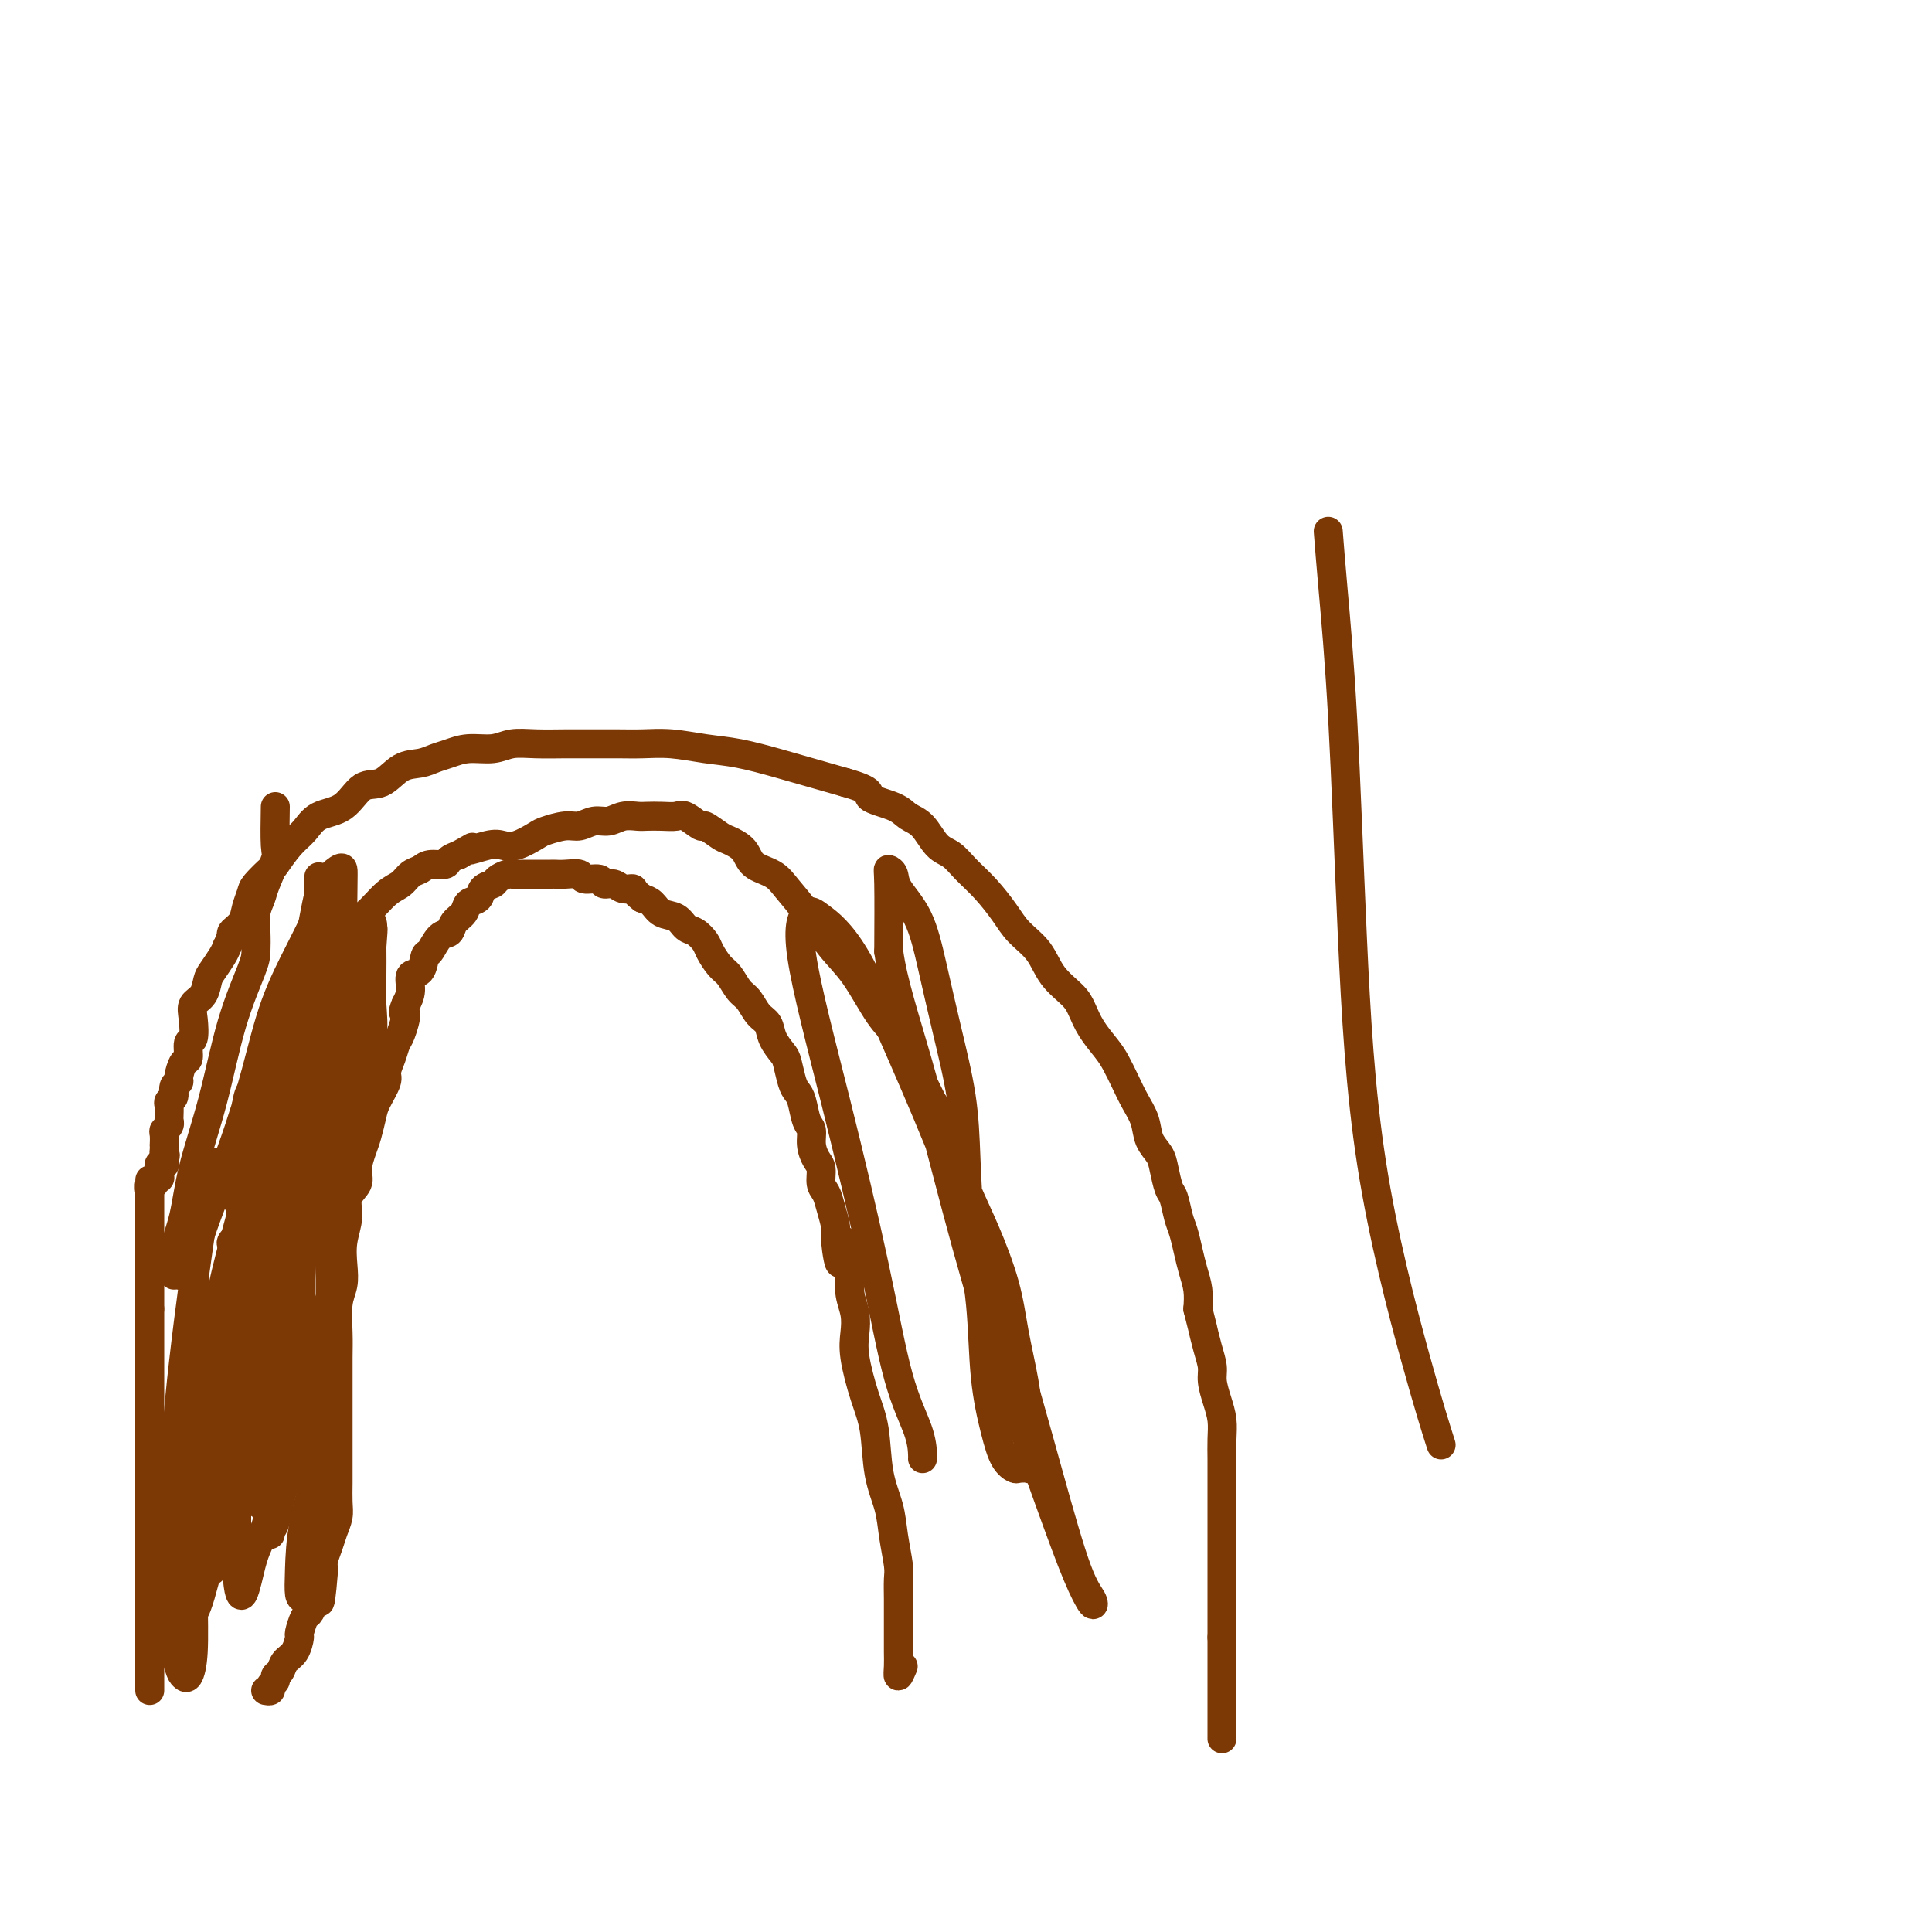 <svg viewBox='0 0 400 400' version='1.1' xmlns='http://www.w3.org/2000/svg' xmlns:xlink='http://www.w3.org/1999/xlink'><g fill='none' stroke='#7C3805' stroke-width='6' stroke-linecap='round' stroke-linejoin='round'><path d='M31,350c0.000,-3.212 0.000,-6.425 0,-8c0.000,-1.575 0.000,-1.514 0,-2c-0.000,-0.486 0.000,-1.520 0,-2c0.000,-0.480 0.000,-0.405 0,-1c0.000,-0.595 0.000,-1.859 0,-3c-0.000,-1.141 0.000,-2.159 0,-3c0.000,-0.841 0.000,-1.504 0,-3c0.000,-1.496 0.000,-3.823 0,-6c-0.000,-2.177 0.000,-4.203 0,-6c0.000,-1.797 -0.000,-3.365 0,-5c0.000,-1.635 0.000,-3.336 0,-5c0.000,-1.664 0.000,-3.289 0,-5c-0.000,-1.711 0.000,-3.508 0,-5c-0.000,-1.492 -0.000,-2.679 0,-4c0.000,-1.321 0.000,-2.776 0,-4c0.000,-1.224 -0.000,-2.215 0,-3c0.000,-0.785 0.000,-1.362 0,-2c0.000,-0.638 -0.000,-1.336 0,-2c0.000,-0.664 0.000,-1.295 0,-2c0.000,-0.705 -0.000,-1.484 0,-2c0.000,-0.516 0.000,-0.768 0,-1c0.000,-0.232 -0.000,-0.444 0,-1c0.000,-0.556 0.000,-1.457 0,-2c0.000,-0.543 -0.000,-0.726 0,-1c0.000,-0.274 0.000,-0.637 0,-1'/><path d='M31,271c0.000,-12.628 0.000,-4.696 0,-2c-0.000,2.696 0.000,0.158 0,-1c0.000,-1.158 0.000,-0.935 0,-1c0.000,-0.065 0.000,-0.416 0,-1c-0.000,-0.584 0.000,-1.399 0,-2c0.000,-0.601 0.000,-0.987 0,-1c0.000,-0.013 0.000,0.347 0,0c-0.000,-0.347 0.000,-1.402 0,-2c0.000,-0.598 -0.000,-0.737 0,-1c0.000,-0.263 0.000,-0.648 0,-1c0.000,-0.352 0.000,-0.672 0,-1c-0.000,-0.328 0.000,-0.665 0,-1c-0.000,-0.335 -0.000,-0.667 0,-1c0.000,-0.333 0.000,-0.666 0,-1c0.000,-0.334 -0.000,-0.668 0,-1c0.000,-0.332 0.000,-0.663 0,-1c0.000,-0.337 -0.000,-0.682 0,-1c0.000,-0.318 0.000,-0.610 0,-1c0.000,-0.390 -0.000,-0.878 0,-1c0.000,-0.122 0.000,0.121 0,0c0.000,-0.121 -0.000,-0.607 0,-1c0.000,-0.393 0.000,-0.693 0,-1c0.000,-0.307 -0.000,-0.621 0,-1c0.000,-0.379 0.000,-0.823 0,-1c0.000,-0.177 0.000,-0.089 0,0'/><path d='M31,246c0.017,-3.802 0.061,-0.808 0,0c-0.061,0.808 -0.227,-0.571 0,-1c0.227,-0.429 0.846,0.093 1,0c0.154,-0.093 -0.156,-0.799 0,-1c0.156,-0.201 0.778,0.104 1,0c0.222,-0.104 0.046,-0.615 0,-1c-0.046,-0.385 0.040,-0.642 0,-1c-0.040,-0.358 -0.207,-0.818 0,-1c0.207,-0.182 0.786,-0.088 1,0c0.214,0.088 0.061,0.168 0,0c-0.061,-0.168 -0.031,-0.584 0,-1'/><path d='M34,240c0.464,-1.112 0.125,-0.893 0,-1c-0.125,-0.107 -0.034,-0.539 0,-1c0.034,-0.461 0.013,-0.949 0,-1c-0.013,-0.051 -0.018,0.336 0,0c0.018,-0.336 0.057,-1.396 0,-2c-0.057,-0.604 -0.212,-0.752 0,-1c0.212,-0.248 0.789,-0.595 1,-1c0.211,-0.405 0.055,-0.868 0,-1c-0.055,-0.132 -0.011,0.068 0,0c0.011,-0.068 -0.012,-0.403 0,-1c0.012,-0.597 0.060,-1.456 0,-2c-0.060,-0.544 -0.227,-0.774 0,-1c0.227,-0.226 0.848,-0.450 1,-1c0.152,-0.550 -0.166,-1.426 0,-2c0.166,-0.574 0.814,-0.844 1,-1c0.186,-0.156 -0.090,-0.196 0,-1c0.090,-0.804 0.546,-2.371 1,-3c0.454,-0.629 0.904,-0.318 1,-1c0.096,-0.682 -0.164,-2.356 0,-3c0.164,-0.644 0.751,-0.260 1,-1c0.249,-0.740 0.160,-2.606 0,-4c-0.160,-1.394 -0.390,-2.317 0,-3c0.390,-0.683 1.400,-1.128 2,-2c0.600,-0.872 0.790,-2.172 1,-3c0.210,-0.828 0.441,-1.184 1,-2c0.559,-0.816 1.445,-2.090 2,-3c0.555,-0.910 0.777,-1.455 1,-2'/><path d='M47,196c1.200,-2.452 0.701,-2.581 1,-3c0.299,-0.419 1.398,-1.129 2,-2c0.602,-0.871 0.709,-1.904 1,-3c0.291,-1.096 0.766,-2.254 1,-3c0.234,-0.746 0.226,-1.080 1,-2c0.774,-0.920 2.330,-2.425 3,-3c0.670,-0.575 0.454,-0.221 1,-1c0.546,-0.779 1.853,-2.693 3,-4c1.147,-1.307 2.133,-2.008 3,-3c0.867,-0.992 1.613,-2.276 3,-3c1.387,-0.724 3.414,-0.887 5,-2c1.586,-1.113 2.732,-3.177 4,-4c1.268,-0.823 2.660,-0.405 4,-1c1.340,-0.595 2.629,-2.202 4,-3c1.371,-0.798 2.824,-0.787 4,-1c1.176,-0.213 2.074,-0.649 3,-1c0.926,-0.351 1.880,-0.616 3,-1c1.120,-0.384 2.406,-0.888 4,-1c1.594,-0.112 3.495,0.166 5,0c1.505,-0.166 2.615,-0.777 4,-1c1.385,-0.223 3.047,-0.060 5,0c1.953,0.060 4.197,0.015 6,0c1.803,-0.015 3.166,-0.001 5,0c1.834,0.001 4.140,-0.012 6,0c1.860,0.012 3.276,0.048 5,0c1.724,-0.048 3.757,-0.179 6,0c2.243,0.179 4.695,0.667 7,1c2.305,0.333 4.463,0.512 7,1c2.537,0.488 5.452,1.285 8,2c2.548,0.715 4.728,1.347 7,2c2.272,0.653 4.636,1.326 7,2'/><path d='M175,162c6.437,1.824 4.529,2.383 5,3c0.471,0.617 3.323,1.291 5,2c1.677,0.709 2.181,1.452 3,2c0.819,0.548 1.954,0.900 3,2c1.046,1.100 2.002,2.948 3,4c0.998,1.052 2.037,1.310 3,2c0.963,0.690 1.851,1.814 3,3c1.149,1.186 2.561,2.435 4,4c1.439,1.565 2.907,3.448 4,5c1.093,1.552 1.812,2.774 3,4c1.188,1.226 2.845,2.456 4,4c1.155,1.544 1.808,3.404 3,5c1.192,1.596 2.924,2.929 4,4c1.076,1.071 1.496,1.878 2,3c0.504,1.122 1.093,2.557 2,4c0.907,1.443 2.131,2.892 3,4c0.869,1.108 1.384,1.875 2,3c0.616,1.125 1.335,2.608 2,4c0.665,1.392 1.277,2.692 2,4c0.723,1.308 1.556,2.623 2,4c0.444,1.377 0.500,2.814 1,4c0.500,1.186 1.443,2.120 2,3c0.557,0.880 0.727,1.704 1,3c0.273,1.296 0.651,3.063 1,4c0.349,0.937 0.671,1.044 1,2c0.329,0.956 0.666,2.762 1,4c0.334,1.238 0.664,1.909 1,3c0.336,1.091 0.678,2.602 1,4c0.322,1.398 0.625,2.684 1,4c0.375,1.316 0.821,2.662 1,4c0.179,1.338 0.089,2.669 0,4'/><path d='M248,271c1.421,5.669 0.972,3.843 1,4c0.028,0.157 0.533,2.299 1,4c0.467,1.701 0.896,2.961 1,4c0.104,1.039 -0.116,1.856 0,3c0.116,1.144 0.567,2.613 1,4c0.433,1.387 0.848,2.691 1,4c0.152,1.309 0.041,2.623 0,4c-0.041,1.377 -0.011,2.817 0,4c0.011,1.183 0.003,2.110 0,3c-0.003,0.890 -0.001,1.742 0,3c0.001,1.258 0.000,2.923 0,4c-0.000,1.077 -0.000,1.567 0,2c0.000,0.433 0.000,0.808 0,2c-0.000,1.192 -0.000,3.201 0,4c0.000,0.799 0.000,0.390 0,1c-0.000,0.610 -0.000,2.240 0,3c0.000,0.760 0.000,0.650 0,1c-0.000,0.350 -0.000,1.158 0,2c0.000,0.842 0.000,1.717 0,2c-0.000,0.283 -0.000,-0.026 0,0c0.000,0.026 0.000,0.388 0,1c-0.000,0.612 -0.000,1.473 0,2c0.000,0.527 0.000,0.718 0,1c-0.000,0.282 -0.000,0.653 0,1c0.000,0.347 0.000,0.670 0,1c-0.000,0.330 -0.000,0.666 0,1c0.000,0.334 0.000,0.667 0,1c-0.000,0.333 -0.000,0.667 0,1c0.000,0.333 0.000,0.667 0,1'/><path d='M253,339c0.000,7.079 0.000,2.278 0,1c0.000,-1.278 0.000,0.967 0,2c-0.000,1.033 0.000,0.854 0,1c0.000,0.146 0.000,0.615 0,1c-0.000,0.385 -0.000,0.684 0,1c0.000,0.316 0.000,0.648 0,1c0.000,0.352 -0.000,0.724 0,1c0.000,0.276 0.000,0.456 0,1c-0.000,0.544 0.000,1.451 0,2c-0.000,0.549 0.000,0.739 0,1c0.000,0.261 0.000,0.595 0,1c0.000,0.405 0.000,0.883 0,1c0.000,0.117 -0.000,-0.127 0,0c0.000,0.127 0.000,0.625 0,1c0.000,0.375 0.000,0.625 0,1c0.000,0.375 0.000,0.874 0,1c0.000,0.126 0.000,-0.120 0,0c0.000,0.120 0.000,0.607 0,1c0.000,0.393 0.000,0.694 0,1c0.000,0.306 0.000,0.618 0,1c0.000,0.382 0.000,0.834 0,1c0.000,0.166 0.000,0.048 0,0c0.000,-0.048 0.000,-0.024 0,0'/><path d='M187,345c-0.423,1.002 -0.845,2.004 -1,2c-0.155,-0.004 -0.041,-1.016 0,-2c0.041,-0.984 0.011,-1.942 0,-3c-0.011,-1.058 -0.003,-2.216 0,-3c0.003,-0.784 0.002,-1.194 0,-2c-0.002,-0.806 -0.004,-2.010 0,-3c0.004,-0.990 0.013,-1.768 0,-3c-0.013,-1.232 -0.049,-2.920 0,-4c0.049,-1.080 0.183,-1.554 0,-3c-0.183,-1.446 -0.681,-3.863 -1,-6c-0.319,-2.137 -0.457,-3.992 -1,-6c-0.543,-2.008 -1.491,-4.168 -2,-7c-0.509,-2.832 -0.580,-6.336 -1,-9c-0.420,-2.664 -1.188,-4.487 -2,-7c-0.812,-2.513 -1.668,-5.715 -2,-8c-0.332,-2.285 -0.141,-3.654 0,-5c0.141,-1.346 0.230,-2.670 0,-4c-0.230,-1.330 -0.780,-2.666 -1,-4c-0.220,-1.334 -0.110,-2.667 0,-4'/><path d='M176,264c-2.090,-13.002 -1.817,-5.007 -2,-3c-0.183,2.007 -0.824,-1.975 -1,-4c-0.176,-2.025 0.111,-2.094 0,-3c-0.111,-0.906 -0.621,-2.651 -1,-4c-0.379,-1.349 -0.627,-2.303 -1,-3c-0.373,-0.697 -0.870,-1.135 -1,-2c-0.130,-0.865 0.106,-2.155 0,-3c-0.106,-0.845 -0.553,-1.245 -1,-2c-0.447,-0.755 -0.893,-1.865 -1,-3c-0.107,-1.135 0.126,-2.294 0,-3c-0.126,-0.706 -0.611,-0.959 -1,-2c-0.389,-1.041 -0.680,-2.869 -1,-4c-0.320,-1.131 -0.667,-1.566 -1,-2c-0.333,-0.434 -0.652,-0.869 -1,-2c-0.348,-1.131 -0.726,-2.959 -1,-4c-0.274,-1.041 -0.443,-1.294 -1,-2c-0.557,-0.706 -1.500,-1.865 -2,-3c-0.500,-1.135 -0.557,-2.248 -1,-3c-0.443,-0.752 -1.273,-1.145 -2,-2c-0.727,-0.855 -1.350,-2.172 -2,-3c-0.650,-0.828 -1.325,-1.166 -2,-2c-0.675,-0.834 -1.350,-2.164 -2,-3c-0.650,-0.836 -1.277,-1.179 -2,-2c-0.723,-0.821 -1.544,-2.122 -2,-3c-0.456,-0.878 -0.549,-1.333 -1,-2c-0.451,-0.667 -1.262,-1.544 -2,-2c-0.738,-0.456 -1.405,-0.490 -2,-1c-0.595,-0.510 -1.118,-1.498 -2,-2c-0.882,-0.502 -2.122,-0.520 -3,-1c-0.878,-0.480 -1.394,-1.423 -2,-2c-0.606,-0.577 -1.303,-0.789 -2,-1'/><path d='M133,186c-2.057,-1.553 -1.701,-1.937 -2,-2c-0.299,-0.063 -1.254,0.194 -2,0c-0.746,-0.194 -1.283,-0.840 -2,-1c-0.717,-0.160 -1.613,0.167 -2,0c-0.387,-0.167 -0.265,-0.829 -1,-1c-0.735,-0.171 -2.328,0.150 -3,0c-0.672,-0.150 -0.422,-0.772 -1,-1c-0.578,-0.228 -1.985,-0.061 -3,0c-1.015,0.061 -1.637,0.016 -2,0c-0.363,-0.016 -0.468,-0.004 -1,0c-0.532,0.004 -1.491,0.001 -2,0c-0.509,-0.001 -0.569,-0.001 -1,0c-0.431,0.001 -1.233,0.003 -2,0c-0.767,-0.003 -1.500,-0.012 -2,0c-0.500,0.012 -0.768,0.044 -1,0c-0.232,-0.044 -0.428,-0.162 -1,0c-0.572,0.162 -1.519,0.606 -2,1c-0.481,0.394 -0.495,0.739 -1,1c-0.505,0.261 -1.501,0.440 -2,1c-0.499,0.560 -0.500,1.502 -1,2c-0.500,0.498 -1.499,0.551 -2,1c-0.501,0.449 -0.505,1.294 -1,2c-0.495,0.706 -1.481,1.272 -2,2c-0.519,0.728 -0.572,1.618 -1,2c-0.428,0.382 -1.233,0.258 -2,1c-0.767,0.742 -1.497,2.351 -2,3c-0.503,0.649 -0.778,0.337 -1,1c-0.222,0.663 -0.389,2.301 -1,3c-0.611,0.699 -1.664,0.457 -2,1c-0.336,0.543 0.047,1.869 0,3c-0.047,1.131 -0.523,2.065 -1,3'/><path d='M84,208c-1.035,2.399 -0.124,1.395 0,2c0.124,0.605 -0.539,2.817 -1,4c-0.461,1.183 -0.719,1.335 -1,2c-0.281,0.665 -0.586,1.843 -1,3c-0.414,1.157 -0.937,2.295 -1,3c-0.063,0.705 0.334,0.978 0,2c-0.334,1.022 -1.400,2.794 -2,4c-0.600,1.206 -0.733,1.845 -1,3c-0.267,1.155 -0.668,2.826 -1,4c-0.332,1.174 -0.596,1.853 -1,3c-0.404,1.147 -0.949,2.763 -1,4c-0.051,1.237 0.393,2.094 0,3c-0.393,0.906 -1.621,1.859 -2,3c-0.379,1.141 0.091,2.470 0,4c-0.091,1.530 -0.742,3.262 -1,5c-0.258,1.738 -0.122,3.481 0,5c0.122,1.519 0.229,2.814 0,4c-0.229,1.186 -0.793,2.263 -1,4c-0.207,1.737 -0.055,4.136 0,6c0.055,1.864 0.015,3.195 0,5c-0.015,1.805 -0.004,4.085 0,6c0.004,1.915 0.001,3.464 0,5c-0.001,1.536 0.001,3.058 0,5c-0.001,1.942 -0.003,4.305 0,6c0.003,1.695 0.012,2.722 0,4c-0.012,1.278 -0.045,2.807 0,4c0.045,1.193 0.170,2.049 0,3c-0.170,0.951 -0.633,1.997 -1,3c-0.367,1.003 -0.637,1.962 -1,3c-0.363,1.038 -0.818,2.154 -1,3c-0.182,0.846 -0.091,1.423 0,2'/><path d='M67,325c-0.997,12.253 -0.988,4.387 -1,2c-0.012,-2.387 -0.044,0.706 0,2c0.044,1.294 0.166,0.788 0,1c-0.166,0.212 -0.618,1.140 -1,2c-0.382,0.860 -0.693,1.652 -1,2c-0.307,0.348 -0.611,0.253 -1,1c-0.389,0.747 -0.863,2.336 -1,3c-0.137,0.664 0.064,0.401 0,1c-0.064,0.599 -0.394,2.058 -1,3c-0.606,0.942 -1.487,1.365 -2,2c-0.513,0.635 -0.658,1.480 -1,2c-0.342,0.520 -0.880,0.714 -1,1c-0.120,0.286 0.178,0.665 0,1c-0.178,0.335 -0.831,0.626 -1,1c-0.169,0.374 0.147,0.832 0,1c-0.147,0.168 -0.756,0.048 -1,0c-0.244,-0.048 -0.122,-0.024 0,0'/><path d='M57,167c-0.055,3.174 -0.109,6.347 0,8c0.109,1.653 0.383,1.785 0,3c-0.383,1.215 -1.423,3.512 -2,5c-0.577,1.488 -0.691,2.168 -1,3c-0.309,0.832 -0.813,1.817 -1,3c-0.187,1.183 -0.058,2.564 0,4c0.058,1.436 0.044,2.925 0,4c-0.044,1.075 -0.119,1.734 -1,4c-0.881,2.266 -2.569,6.139 -4,11c-1.431,4.861 -2.604,10.710 -4,16c-1.396,5.290 -3.016,10.020 -4,14c-0.984,3.980 -1.333,7.209 -2,10c-0.667,2.791 -1.651,5.142 -2,7c-0.349,1.858 -0.063,3.223 0,4c0.063,0.777 -0.098,0.967 0,1c0.098,0.033 0.455,-0.092 1,0c0.545,0.092 1.277,0.399 2,-1c0.723,-1.399 1.435,-4.505 3,-9c1.565,-4.495 3.981,-10.380 6,-16c2.019,-5.620 3.641,-10.974 5,-16c1.359,-5.026 2.454,-9.725 4,-14c1.546,-4.275 3.542,-8.125 5,-11c1.458,-2.875 2.379,-4.773 3,-6c0.621,-1.227 0.942,-1.783 1,-2c0.058,-0.217 -0.147,-0.097 0,0c0.147,0.097 0.644,0.170 1,0c0.356,-0.170 0.570,-0.582 0,4c-0.570,4.582 -1.923,14.157 -4,23c-2.077,8.843 -4.879,16.955 -7,24c-2.121,7.045 -3.560,13.022 -5,19'/><path d='M51,259c-3.486,13.772 -4.201,13.203 -5,15c-0.799,1.797 -1.682,5.961 -2,8c-0.318,2.039 -0.070,1.954 0,2c0.070,0.046 -0.038,0.225 0,-2c0.038,-2.225 0.221,-6.853 2,-15c1.779,-8.147 5.152,-19.812 8,-30c2.848,-10.188 5.169,-18.899 7,-27c1.831,-8.101 3.170,-15.593 4,-20c0.830,-4.407 1.150,-5.728 2,-7c0.850,-1.272 2.230,-2.494 3,-3c0.770,-0.506 0.931,-0.297 1,0c0.069,0.297 0.045,0.683 0,5c-0.045,4.317 -0.111,12.564 -1,20c-0.889,7.436 -2.602,14.061 -5,21c-2.398,6.939 -5.480,14.194 -7,20c-1.520,5.806 -1.478,10.165 -2,14c-0.522,3.835 -1.608,7.146 -2,10c-0.392,2.854 -0.090,5.250 0,6c0.090,0.750 -0.031,-0.148 0,0c0.031,0.148 0.215,1.340 1,0c0.785,-1.340 2.170,-5.212 4,-10c1.830,-4.788 4.106,-10.491 6,-15c1.894,-4.509 3.408,-7.825 5,-11c1.592,-3.175 3.264,-6.210 4,-9c0.736,-2.790 0.537,-5.336 1,-8c0.463,-2.664 1.588,-5.446 2,-8c0.412,-2.554 0.111,-4.880 0,-7c-0.111,-2.120 -0.032,-4.034 0,-6c0.032,-1.966 0.016,-3.983 0,-6'/><path d='M77,196c0.471,-5.943 0.147,-3.301 0,-3c-0.147,0.301 -0.118,-1.740 0,-2c0.118,-0.260 0.326,1.262 0,2c-0.326,0.738 -1.184,0.694 -2,4c-0.816,3.306 -1.588,9.963 -3,18c-1.412,8.037 -3.464,17.456 -6,26c-2.536,8.544 -5.555,16.214 -8,23c-2.445,6.786 -4.315,12.690 -6,17c-1.685,4.310 -3.185,7.027 -4,9c-0.815,1.973 -0.946,3.202 -1,4c-0.054,0.798 -0.030,1.166 0,1c0.030,-0.166 0.068,-0.866 0,-1c-0.068,-0.134 -0.241,0.296 0,-1c0.241,-1.296 0.895,-4.320 2,-8c1.105,-3.680 2.662,-8.018 4,-13c1.338,-4.982 2.457,-10.609 3,-16c0.543,-5.391 0.510,-10.548 1,-15c0.490,-4.452 1.503,-8.200 2,-12c0.497,-3.800 0.477,-7.652 1,-10c0.523,-2.348 1.588,-3.193 2,-4c0.412,-0.807 0.172,-1.576 0,-1c-0.172,0.576 -0.276,2.497 0,4c0.276,1.503 0.933,2.588 0,10c-0.933,7.412 -3.454,21.150 -5,31c-1.546,9.850 -2.116,15.811 -3,22c-0.884,6.189 -2.082,12.607 -3,17c-0.918,4.393 -1.555,6.760 -2,9c-0.445,2.240 -0.699,4.354 -1,5c-0.301,0.646 -0.651,-0.177 -1,-1'/><path d='M47,311c-1.884,11.914 0.907,-6.301 4,-21c3.093,-14.699 6.489,-25.884 9,-38c2.511,-12.116 4.136,-25.165 5,-36c0.864,-10.835 0.968,-19.455 1,-25c0.032,-5.545 -0.006,-8.014 0,-9c0.006,-0.986 0.058,-0.487 0,1c-0.058,1.487 -0.224,3.964 0,10c0.224,6.036 0.838,15.633 1,24c0.162,8.367 -0.127,15.504 -1,22c-0.873,6.496 -2.329,12.351 -3,17c-0.671,4.649 -0.558,8.093 -1,11c-0.442,2.907 -1.440,5.277 -2,7c-0.560,1.723 -0.683,2.797 -1,4c-0.317,1.203 -0.827,2.534 -1,5c-0.173,2.466 -0.010,6.067 0,9c0.010,2.933 -0.133,5.199 0,7c0.133,1.801 0.544,3.136 1,4c0.456,0.864 0.959,1.255 1,0c0.041,-1.255 -0.380,-4.157 0,-9c0.380,-4.843 1.562,-11.626 2,-18c0.438,-6.374 0.131,-12.337 0,-17c-0.131,-4.663 -0.088,-8.025 0,-11c0.088,-2.975 0.220,-5.563 0,-8c-0.220,-2.437 -0.791,-4.723 -1,-6c-0.209,-1.277 -0.056,-1.547 0,-2c0.056,-0.453 0.015,-1.091 0,-1c-0.015,0.091 -0.004,0.909 0,1c0.004,0.091 0.001,-0.545 0,2c-0.001,2.545 -0.001,8.273 0,14'/><path d='M61,248c-0.716,6.500 -2.507,14.249 -4,21c-1.493,6.751 -2.687,12.504 -4,18c-1.313,5.496 -2.745,10.737 -4,15c-1.255,4.263 -2.333,7.549 -3,10c-0.667,2.451 -0.924,4.068 -1,5c-0.076,0.932 0.029,1.180 0,1c-0.029,-0.180 -0.194,-0.789 0,-1c0.194,-0.211 0.745,-0.024 3,-7c2.255,-6.976 6.215,-21.116 8,-29c1.785,-7.884 1.395,-9.512 2,-12c0.605,-2.488 2.203,-5.835 3,-8c0.797,-2.165 0.792,-3.148 1,-4c0.208,-0.852 0.629,-1.573 1,-2c0.371,-0.427 0.691,-0.561 1,-1c0.309,-0.439 0.608,-1.183 1,-2c0.392,-0.817 0.878,-1.709 1,-2c0.122,-0.291 -0.122,0.017 0,0c0.122,-0.017 0.608,-0.360 1,0c0.392,0.360 0.691,1.424 1,6c0.309,4.576 0.629,12.664 0,20c-0.629,7.336 -2.207,13.921 -4,19c-1.793,5.079 -3.802,8.652 -5,12c-1.198,3.348 -1.585,6.472 -2,8c-0.415,1.528 -0.857,1.459 -1,2c-0.143,0.541 0.013,1.691 0,-1c-0.013,-2.691 -0.196,-9.225 0,-18c0.196,-8.775 0.770,-19.793 1,-30c0.230,-10.207 0.115,-19.604 0,-29'/><path d='M57,239c-0.650,-14.142 -2.273,-11.496 -3,-11c-0.727,0.496 -0.556,-1.159 -1,-2c-0.444,-0.841 -1.502,-0.869 -2,3c-0.498,3.869 -0.435,11.634 -1,20c-0.565,8.366 -1.759,17.334 -3,25c-1.241,7.666 -2.528,14.029 -3,20c-0.472,5.971 -0.128,11.549 0,16c0.128,4.451 0.038,7.775 0,10c-0.038,2.225 -0.026,3.350 0,4c0.026,0.650 0.067,0.824 0,1c-0.067,0.176 -0.242,0.353 0,-1c0.242,-1.353 0.902,-4.238 2,-8c1.098,-3.762 2.635,-8.401 4,-13c1.365,-4.599 2.557,-9.157 3,-13c0.443,-3.843 0.139,-6.972 0,-10c-0.139,-3.028 -0.111,-5.955 0,-9c0.111,-3.045 0.304,-6.208 0,-9c-0.304,-2.792 -1.105,-5.215 -2,-8c-0.895,-2.785 -1.885,-5.934 -3,-8c-1.115,-2.066 -2.355,-3.049 -3,-4c-0.645,-0.951 -0.694,-1.869 -1,-1c-0.306,0.869 -0.867,3.525 -2,11c-1.133,7.475 -2.836,19.768 -4,30c-1.164,10.232 -1.788,18.403 -2,25c-0.212,6.597 -0.013,11.621 0,16c0.013,4.379 -0.162,8.112 0,10c0.162,1.888 0.659,1.931 1,2c0.341,0.069 0.526,0.162 1,0c0.474,-0.162 1.237,-0.581 2,-1'/><path d='M40,334c1.130,-1.468 1.954,-5.637 3,-9c1.046,-3.363 2.312,-5.920 3,-9c0.688,-3.080 0.797,-6.683 1,-12c0.203,-5.317 0.499,-12.350 0,-18c-0.499,-5.650 -1.794,-9.919 -3,-13c-1.206,-3.081 -2.323,-4.973 -3,-6c-0.677,-1.027 -0.913,-1.188 -1,-1c-0.087,0.188 -0.023,0.726 0,2c0.023,1.274 0.007,3.284 0,7c-0.007,3.716 -0.005,9.136 0,16c0.005,6.864 0.012,15.171 0,22c-0.012,6.829 -0.044,12.182 0,17c0.044,4.818 0.164,9.103 0,12c-0.164,2.897 -0.612,4.408 -1,5c-0.388,0.592 -0.717,0.267 -1,0c-0.283,-0.267 -0.519,-0.475 -1,-2c-0.481,-1.525 -1.207,-4.367 -1,-9c0.207,-4.633 1.348,-11.056 3,-19c1.652,-7.944 3.815,-17.409 5,-25c1.185,-7.591 1.393,-13.307 2,-18c0.607,-4.693 1.613,-8.362 2,-11c0.387,-2.638 0.156,-4.244 0,-5c-0.156,-0.756 -0.238,-0.663 0,-1c0.238,-0.337 0.796,-1.104 1,3c0.204,4.104 0.055,13.078 0,21c-0.055,7.922 -0.015,14.791 0,20c0.015,5.209 0.004,8.757 0,12c-0.004,3.243 -0.001,6.181 0,8c0.001,1.819 0.000,2.520 0,3c-0.000,0.480 -0.000,0.740 0,1'/><path d='M49,325c0.708,10.416 1.980,2.956 3,-1c1.020,-3.956 1.790,-4.407 3,-8c1.210,-3.593 2.860,-10.327 4,-16c1.140,-5.673 1.771,-10.283 2,-14c0.229,-3.717 0.058,-6.539 0,-9c-0.058,-2.461 -0.001,-4.559 0,-6c0.001,-1.441 -0.052,-2.223 0,-3c0.052,-0.777 0.211,-1.547 1,0c0.789,1.547 2.209,5.413 3,12c0.791,6.587 0.951,15.895 1,23c0.049,7.105 -0.015,12.008 0,16c0.015,3.992 0.109,7.072 0,9c-0.109,1.928 -0.421,2.703 -1,3c-0.579,0.297 -1.427,0.115 -2,0c-0.573,-0.115 -0.873,-0.164 -1,-1c-0.127,-0.836 -0.083,-2.459 0,-5c0.083,-2.541 0.204,-6.001 1,-10c0.796,-3.999 2.267,-8.539 3,-12c0.733,-3.461 0.730,-5.845 1,-8c0.270,-2.155 0.814,-4.082 1,-5c0.186,-0.918 0.014,-0.828 0,-1c-0.014,-0.172 0.131,-0.608 0,-1c-0.131,-0.392 -0.537,-0.741 -1,-1c-0.463,-0.259 -0.982,-0.429 -1,0c-0.018,0.429 0.465,1.457 0,3c-0.465,1.543 -1.879,3.601 -3,6c-1.121,2.399 -1.950,5.138 -3,7c-1.050,1.862 -2.321,2.848 -3,4c-0.679,1.152 -0.765,2.472 -1,3c-0.235,0.528 -0.617,0.264 -1,0'/><path d='M55,310c-2.024,3.346 -1.083,0.211 -1,-2c0.083,-2.211 -0.690,-3.496 -1,-7c-0.310,-3.504 -0.156,-9.225 0,-16c0.156,-6.775 0.314,-14.603 1,-23c0.686,-8.397 1.900,-17.363 3,-24c1.100,-6.637 2.086,-10.947 3,-15c0.914,-4.053 1.755,-7.850 2,-11c0.245,-3.150 -0.106,-5.652 0,-8c0.106,-2.348 0.668,-4.542 1,-6c0.332,-1.458 0.433,-2.181 1,-3c0.567,-0.819 1.601,-1.733 2,-2c0.399,-0.267 0.163,0.114 0,0c-0.163,-0.114 -0.252,-0.724 0,-1c0.252,-0.276 0.844,-0.220 1,0c0.156,0.220 -0.125,0.602 0,1c0.125,0.398 0.654,0.810 1,1c0.346,0.190 0.508,0.156 1,0c0.492,-0.156 1.315,-0.436 2,-1c0.685,-0.564 1.233,-1.412 2,-2c0.767,-0.588 1.753,-0.917 3,-2c1.247,-1.083 2.756,-2.921 4,-4c1.244,-1.079 2.225,-1.399 3,-2c0.775,-0.601 1.345,-1.485 2,-2c0.655,-0.515 1.397,-0.663 2,-1c0.603,-0.337 1.069,-0.864 2,-1c0.931,-0.136 2.328,0.117 3,0c0.672,-0.117 0.621,-0.605 1,-1c0.379,-0.395 1.190,-0.698 2,-1'/><path d='M95,177c4.737,-2.643 2.078,-1.251 2,-1c-0.078,0.251 2.424,-0.639 4,-1c1.576,-0.361 2.225,-0.192 3,0c0.775,0.192 1.677,0.406 3,0c1.323,-0.406 3.067,-1.433 4,-2c0.933,-0.567 1.054,-0.673 2,-1c0.946,-0.327 2.717,-0.876 4,-1c1.283,-0.124 2.077,0.177 3,0c0.923,-0.177 1.976,-0.832 3,-1c1.024,-0.168 2.020,0.151 3,0c0.980,-0.151 1.943,-0.772 3,-1c1.057,-0.228 2.207,-0.063 3,0c0.793,0.063 1.229,0.025 2,0c0.771,-0.025 1.878,-0.037 3,0c1.122,0.037 2.258,0.122 3,0c0.742,-0.122 1.090,-0.451 2,0c0.910,0.451 2.384,1.681 3,2c0.616,0.319 0.376,-0.273 1,0c0.624,0.273 2.113,1.409 3,2c0.887,0.591 1.170,0.635 2,1c0.830,0.365 2.205,1.049 3,2c0.795,0.951 1.009,2.168 2,3c0.991,0.832 2.760,1.278 4,2c1.240,0.722 1.952,1.719 3,3c1.048,1.281 2.432,2.846 4,5c1.568,2.154 3.319,4.896 5,7c1.681,2.104 3.293,3.569 5,6c1.707,2.431 3.509,5.827 5,8c1.491,2.173 2.671,3.124 4,5c1.329,1.876 2.808,4.679 4,7c1.192,2.321 2.096,4.161 3,6'/><path d='M193,228c5.414,8.407 3.950,7.423 4,9c0.050,1.577 1.613,5.713 3,9c1.387,3.287 2.596,5.723 4,9c1.404,3.277 3.003,7.393 4,11c0.997,3.607 1.391,6.704 2,10c0.609,3.296 1.431,6.791 2,10c0.569,3.209 0.884,6.132 1,8c0.116,1.868 0.033,2.683 0,4c-0.033,1.317 -0.016,3.137 0,4c0.016,0.863 0.030,0.768 0,1c-0.030,0.232 -0.105,0.791 0,1c0.105,0.209 0.390,0.070 0,0c-0.390,-0.070 -1.457,-0.069 -2,0c-0.543,0.069 -0.564,0.206 -1,0c-0.436,-0.206 -1.286,-0.753 -2,-2c-0.714,-1.247 -1.291,-3.192 -2,-6c-0.709,-2.808 -1.550,-6.478 -2,-11c-0.450,-4.522 -0.508,-9.898 -1,-15c-0.492,-5.102 -1.420,-9.932 -2,-15c-0.580,-5.068 -0.814,-10.374 -1,-15c-0.186,-4.626 -0.323,-8.572 -1,-13c-0.677,-4.428 -1.893,-9.336 -3,-14c-1.107,-4.664 -2.104,-9.082 -3,-13c-0.896,-3.918 -1.690,-7.336 -3,-10c-1.310,-2.664 -3.136,-4.573 -4,-6c-0.864,-1.427 -0.768,-2.372 -1,-3c-0.232,-0.628 -0.793,-0.938 -1,-1c-0.207,-0.062 -0.059,0.125 0,3c0.059,2.875 0.030,8.437 0,14'/><path d='M184,197c0.828,6.258 3.397,13.905 6,23c2.603,9.095 5.240,19.640 8,30c2.760,10.360 5.641,20.536 9,31c3.359,10.464 7.194,21.215 10,29c2.806,7.785 4.582,12.603 6,16c1.418,3.397 2.478,5.374 3,6c0.522,0.626 0.506,-0.100 0,-1c-0.506,-0.900 -1.502,-1.975 -3,-6c-1.498,-4.025 -3.497,-11.002 -6,-20c-2.503,-8.998 -5.510,-20.018 -9,-31c-3.490,-10.982 -7.462,-21.926 -11,-31c-3.538,-9.074 -6.642,-16.276 -10,-24c-3.358,-7.724 -6.972,-15.968 -10,-21c-3.028,-5.032 -5.472,-6.850 -7,-8c-1.528,-1.150 -2.139,-1.631 -3,-1c-0.861,0.631 -1.972,2.373 -1,9c0.972,6.627 4.026,18.140 7,30c2.974,11.860 5.869,24.068 8,34c2.131,9.932 3.499,17.590 5,23c1.501,5.410 3.134,8.574 4,11c0.866,2.426 0.964,4.115 1,5c0.036,0.885 0.010,0.967 0,1c-0.010,0.033 -0.005,0.016 0,0'/><path d='M275,110c0.241,3.075 0.482,6.150 1,12c0.518,5.850 1.313,14.477 2,27c0.687,12.523 1.267,28.944 2,45c0.733,16.056 1.619,31.747 4,47c2.381,15.253 6.256,30.068 9,40c2.744,9.932 4.355,14.981 5,17c0.645,2.019 0.322,1.010 0,0'/></g>
</svg>